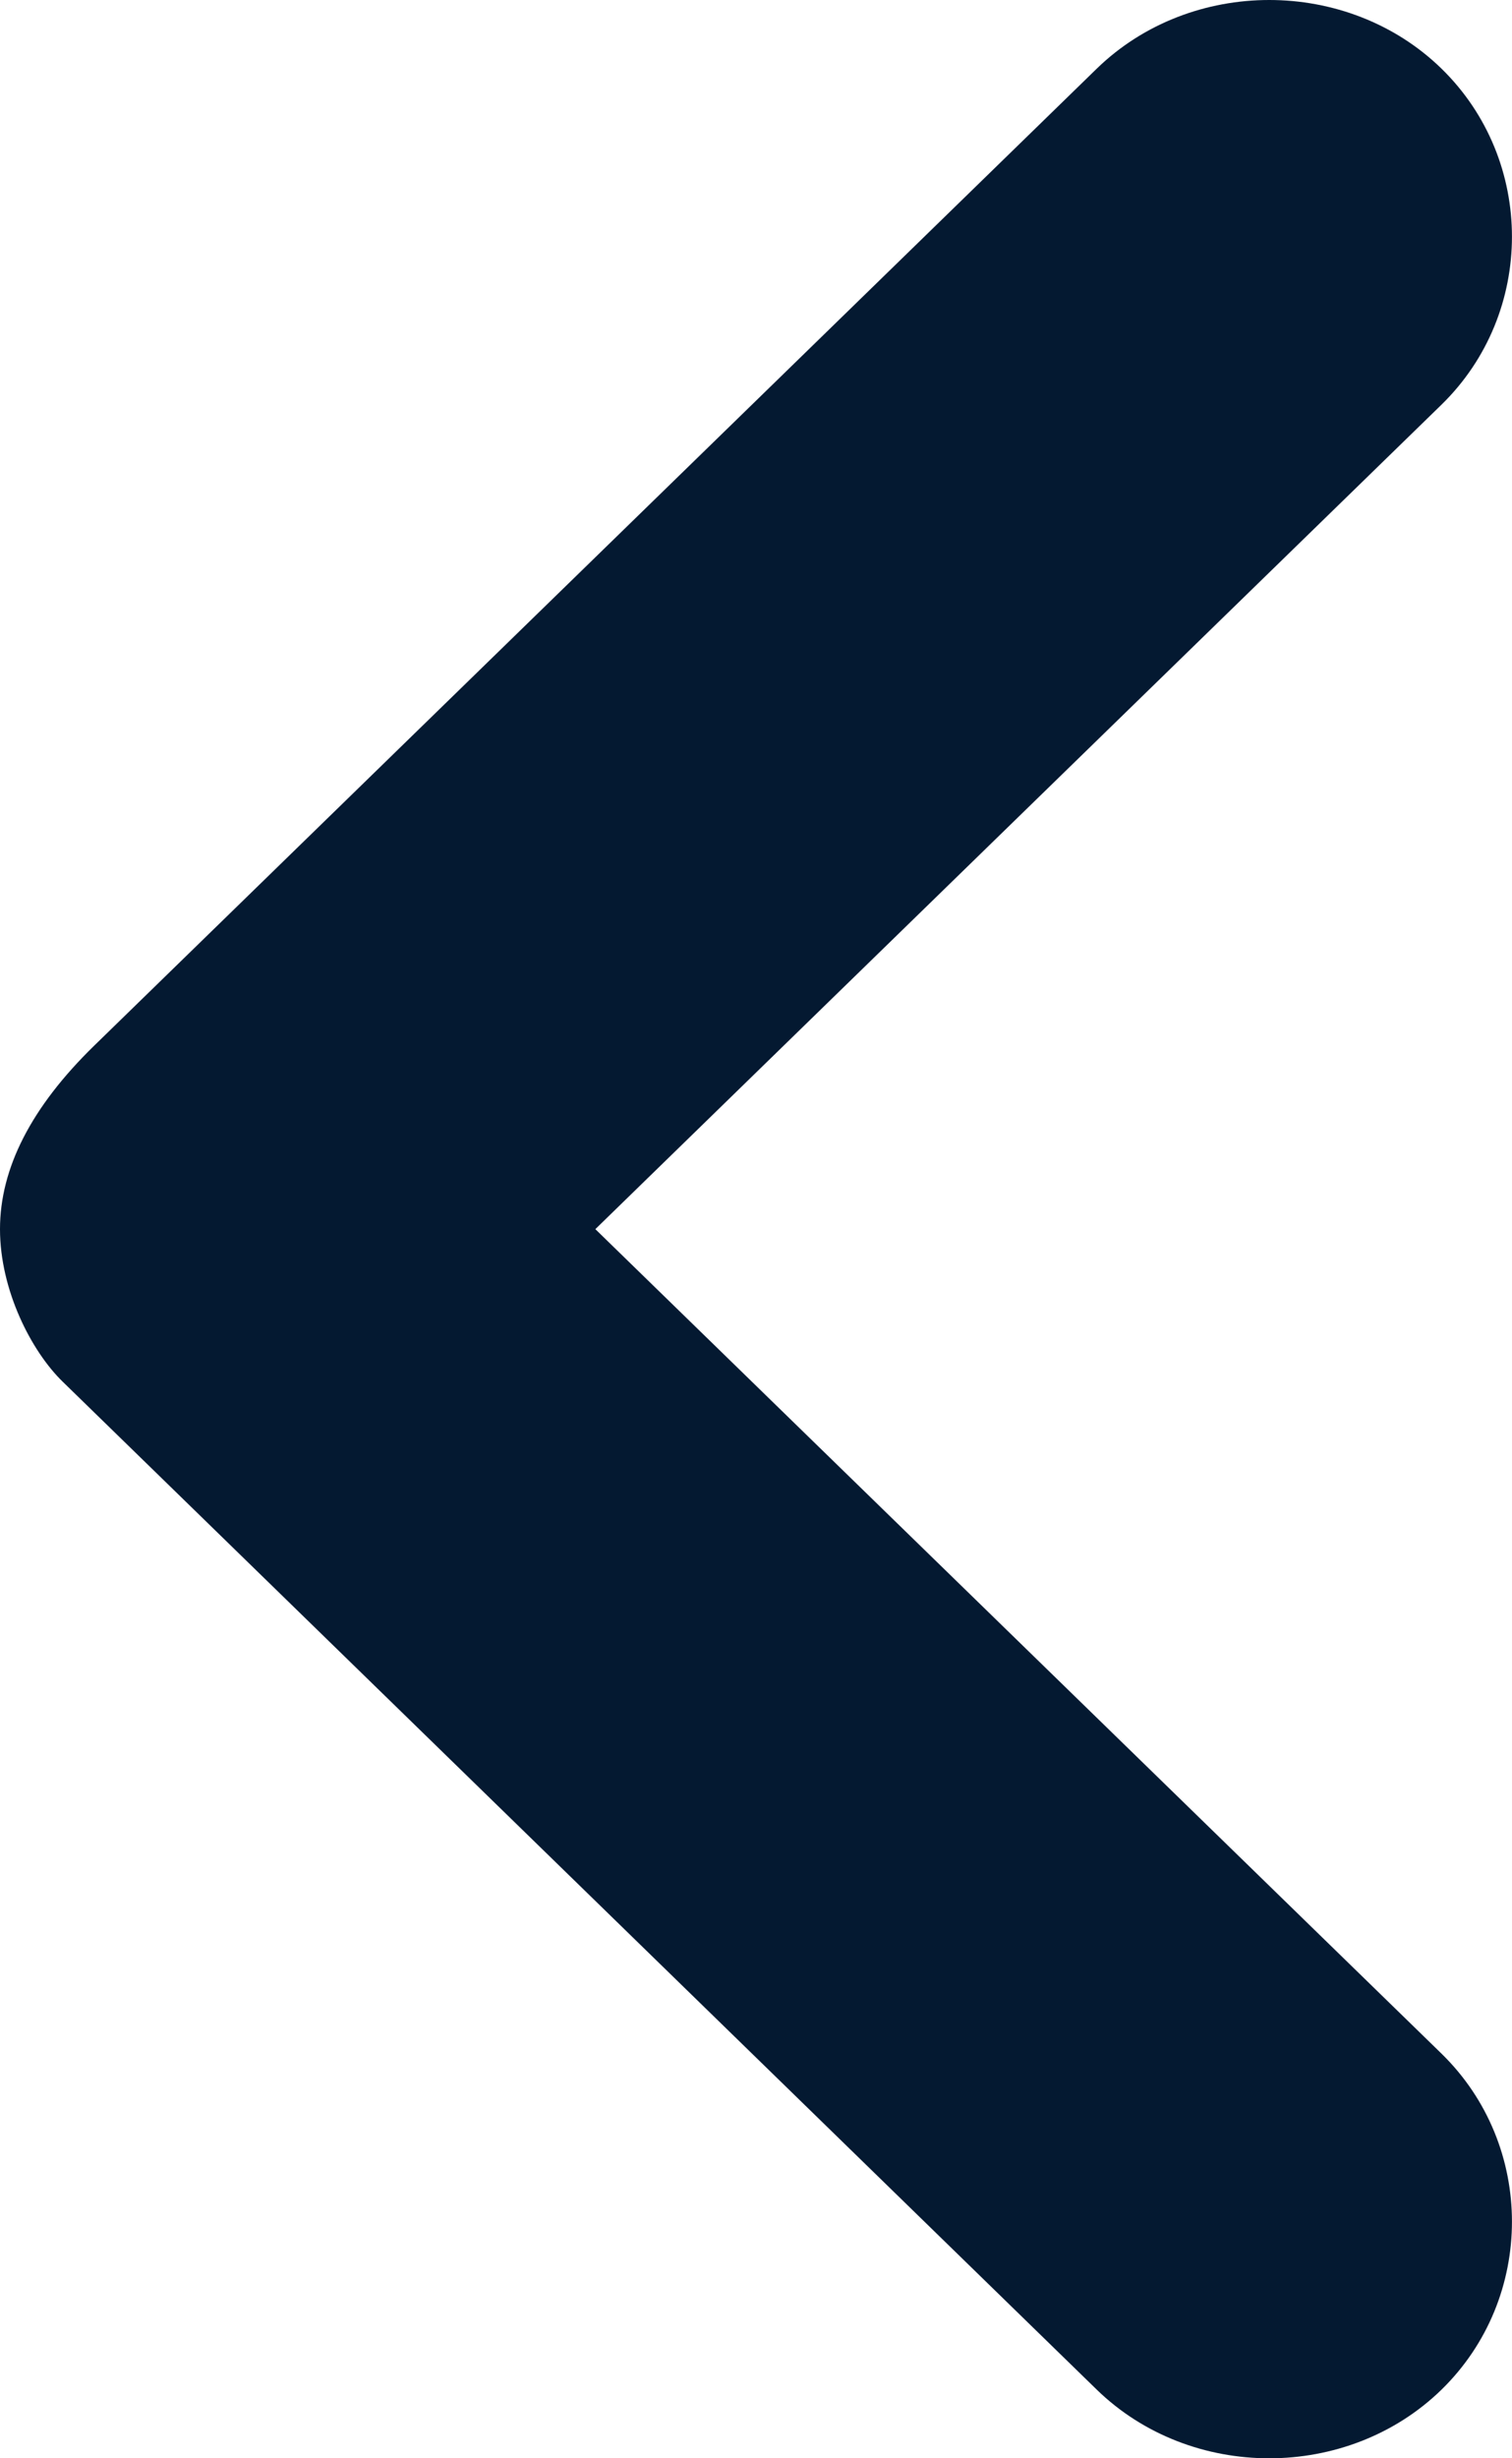 <svg width="8" height="13" viewBox="0 0 8 13" fill="none" xmlns="http://www.w3.org/2000/svg">
<path d="M0 6.5C0 6.823 0.166 7.146 0.332 7.307L5.803 12.637C6.301 13.121 7.13 13.121 7.627 12.637C8.124 12.152 8.124 11.345 7.627 10.86L3.15 6.5L7.627 2.14C8.124 1.655 8.124 0.848 7.627 0.363C7.13 -0.121 6.301 -0.121 5.803 0.363L0.497 5.531C0.166 5.854 0 6.177 0 6.5Z" fill="#041931"/>
</svg>
